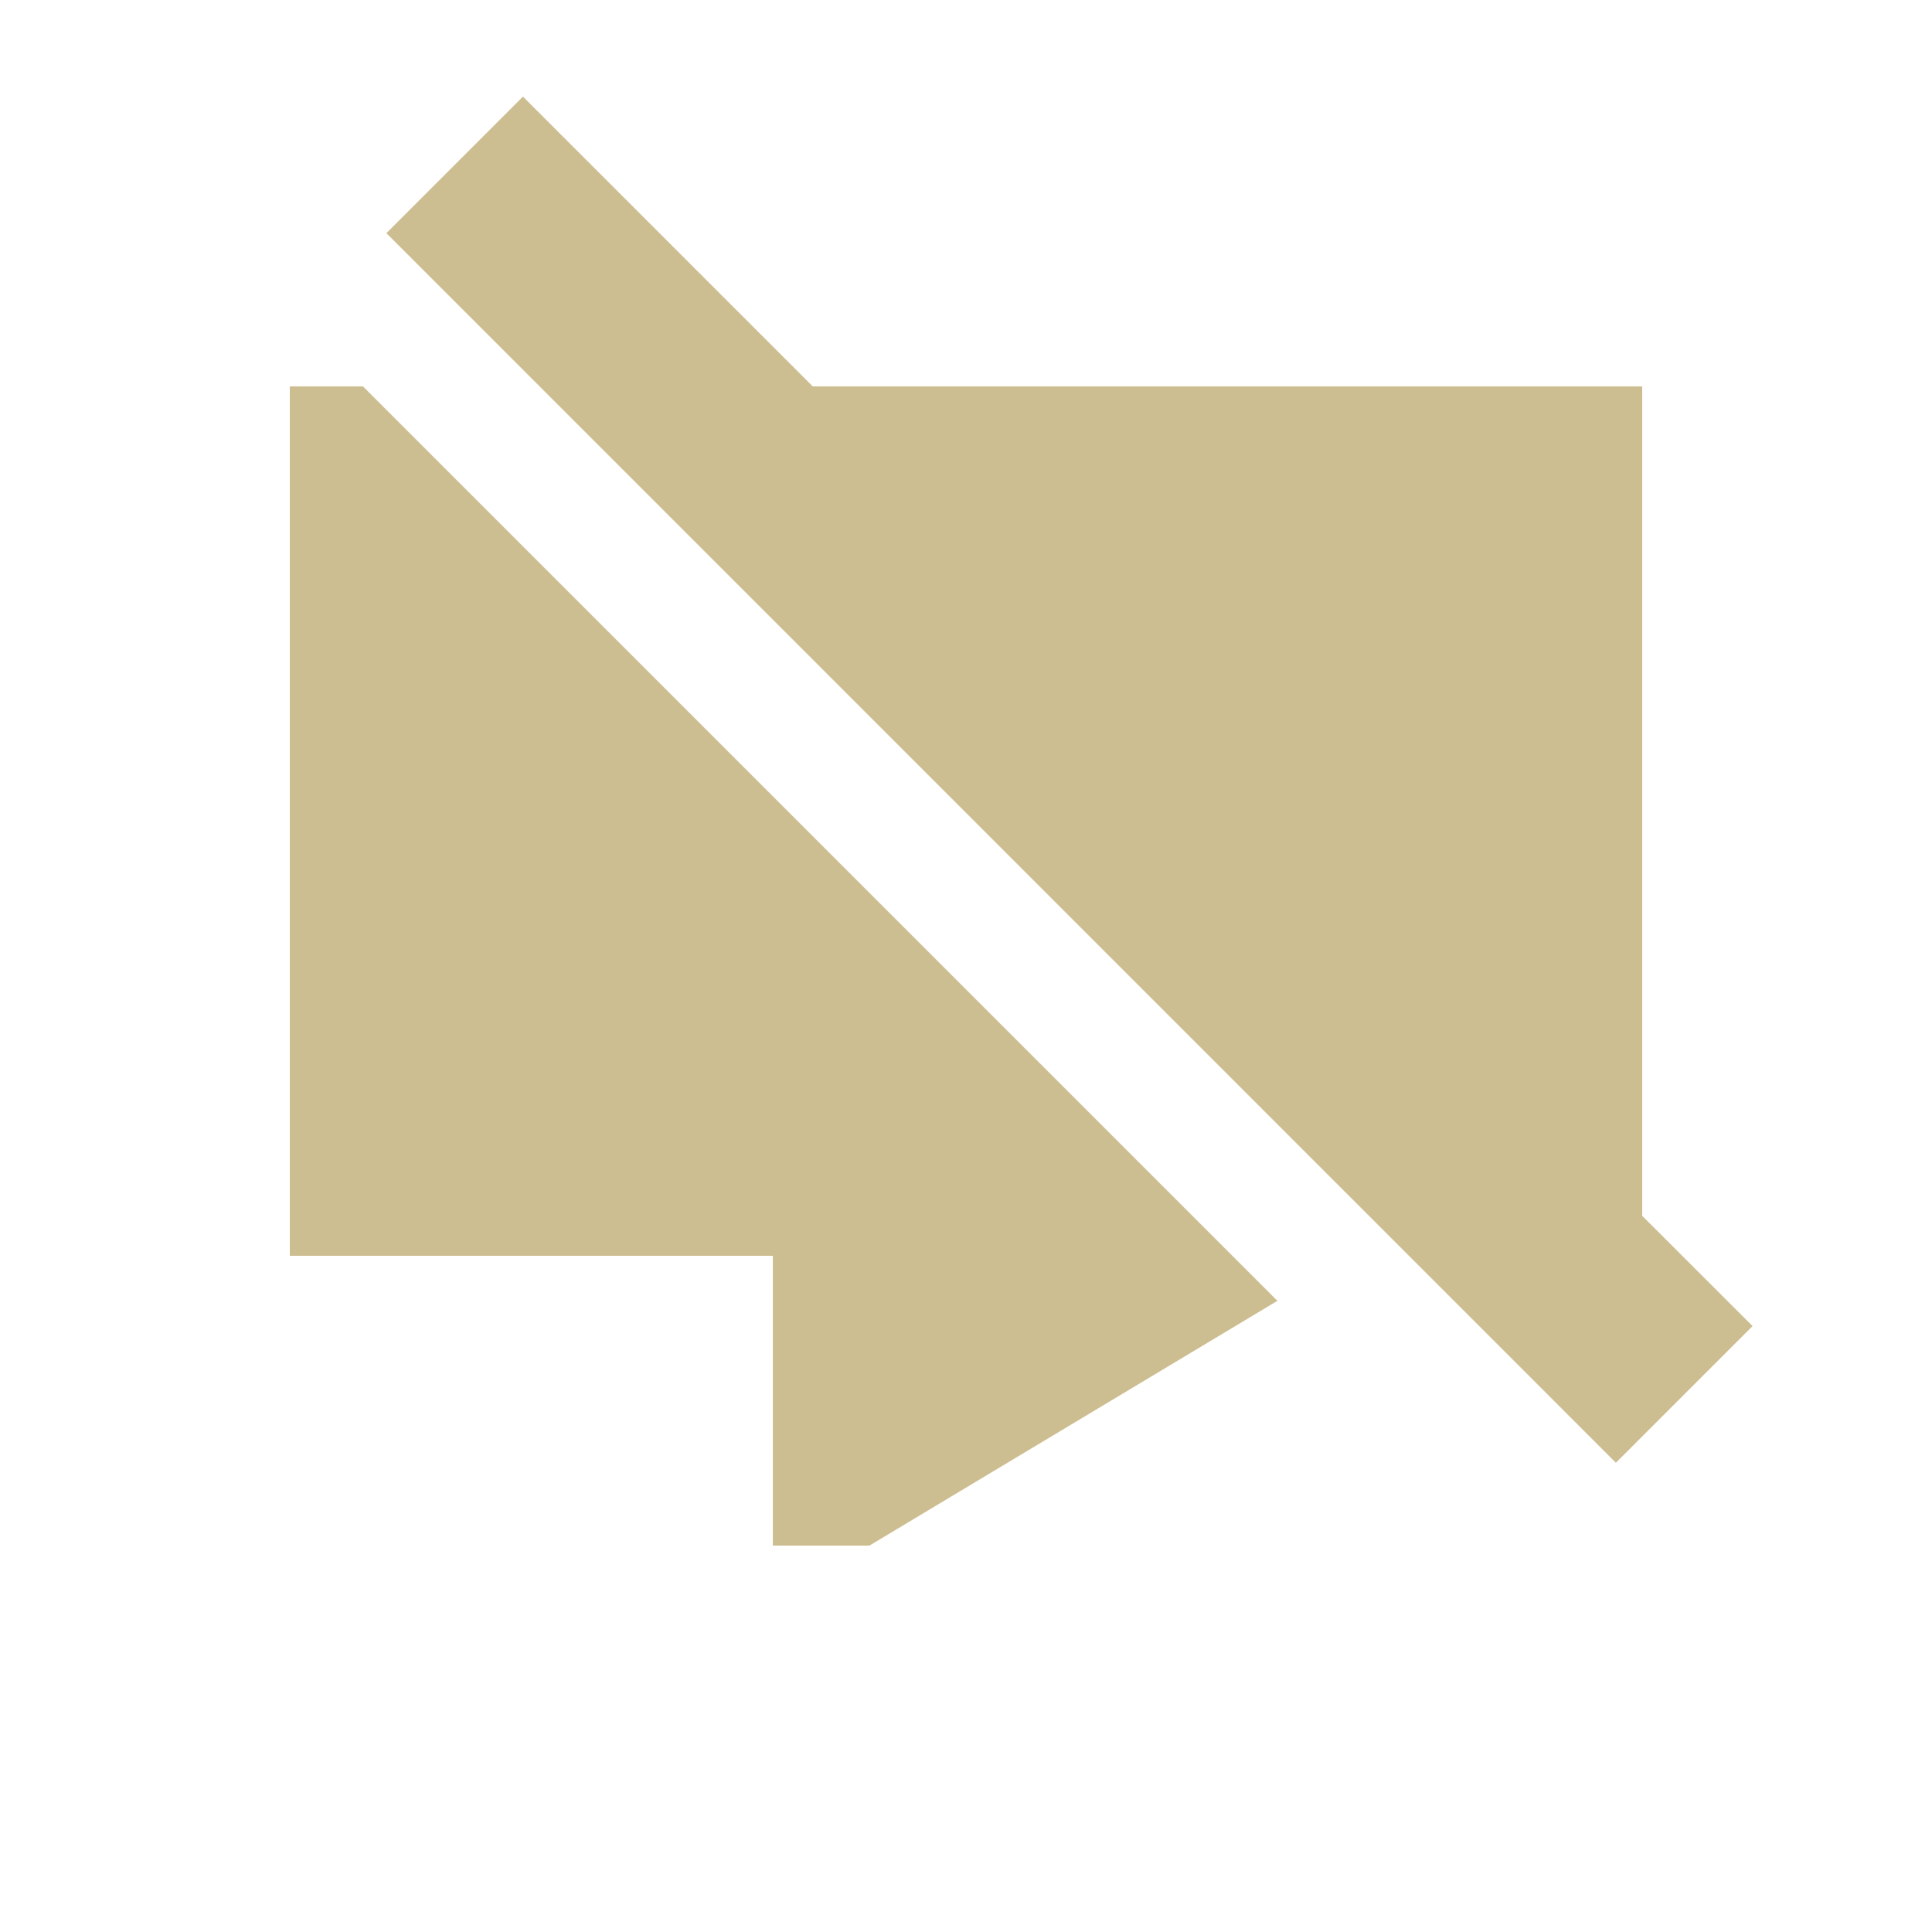 <svg width="16" height="16" viewBox="0 0 16 16" fill="none" xmlns="http://www.w3.org/2000/svg">
<path fill-rule="evenodd" clip-rule="evenodd" d="M4.331 0.8L3.2 1.931L13.382 12.114L14.514 10.982L13.6 10.069V3.2H6.731L4.331 0.8ZM2.4 3.2H3.006L10.579 10.773L7.2 12.8H6.4V10.4H2.4V3.2Z" fill="#CDBE91"/>
</svg>
